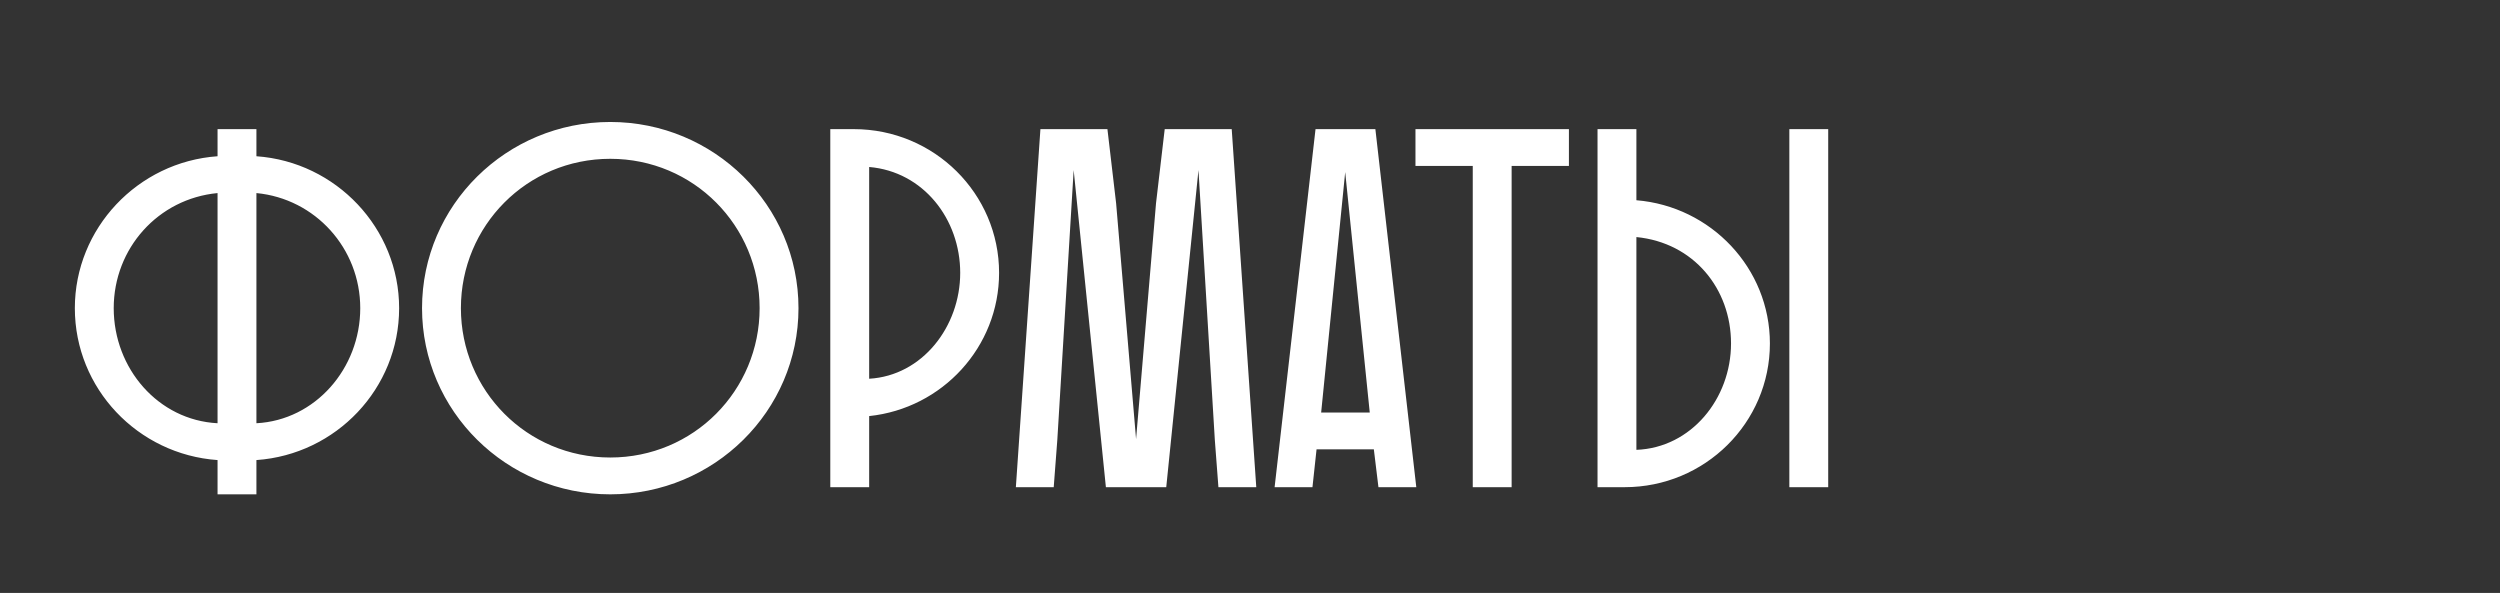<?xml version="1.0" encoding="UTF-8"?> <svg xmlns="http://www.w3.org/2000/svg" width="1560" height="370" viewBox="0 0 1560 370" fill="none"><rect x="0" y="0" width="1560" height="370" fill="#333333" stroke="none"/> <path d="M135.751 308.468H160.008V287.084C209.798 283.573 249.056 242.4 249.056 192.291C249.056 142.5 209.798 101.008 160.008 97.497V80.581H135.751V97.497C85.96 101.008 46.703 142.5 46.703 192.291C46.703 242.4 85.96 283.573 135.751 287.084V308.468ZM224.799 192.291C224.799 229.953 196.712 262.189 160.008 264.104V120.478C196.712 123.988 224.799 154.948 224.799 192.291ZM70.959 192.291C70.959 154.948 98.727 123.988 135.751 120.478V264.104C98.727 262.189 70.959 229.953 70.959 192.291ZM263.349 192.291C263.349 256.444 316.012 308.468 380.803 308.468C445.594 308.468 498.257 256.444 498.257 192.291C498.257 128.138 445.594 76.113 380.803 76.113C316.012 76.113 263.349 128.138 263.349 192.291ZM287.606 192.291C287.606 140.904 328.778 99.093 380.803 99.093C432.828 99.093 474 140.904 474 192.291C474 243.677 432.828 285.488 380.803 285.488C328.778 285.488 287.606 243.677 287.606 192.291ZM518.103 304H542.36V259.635C588.001 254.848 623.429 216.548 623.429 170.268C623.429 120.797 582.895 80.581 532.785 80.581H518.103V304ZM599.172 170.268C599.172 203.781 575.554 234.421 542.36 236.336V104.2C576.192 107.073 599.172 136.755 599.172 170.268ZM727.738 304L747.845 106.115L758.059 274.636L760.293 304H783.911L768.591 80.581H726.78L721.354 126.861L708.907 273.998L696.459 126.861L691.033 80.581H649.222L633.902 304H657.52L659.755 274.636L669.968 106.115L690.076 304H727.738ZM820.89 80.581L795.357 304H818.975L821.529 280.381H857.275L860.148 304H883.767L858.233 80.581H820.89ZM839.402 107.392L854.722 257.401H824.401L839.402 107.392ZM883.253 103.562H919V304H943.257V103.562H979.004V80.581H883.253V103.562ZM1021.11 80.581H996.857V304H1013.77C1063.88 304 1104.42 263.785 1104.42 214.313C1104.42 167.396 1067.71 128.776 1021.11 124.946V80.581ZM1116.55 304H1140.8V80.581H1116.55V304ZM1080.16 214.313C1080.16 248.784 1055.27 279.424 1021.11 280.701V147.926C1056.86 151.437 1080.16 180.162 1080.16 214.313Z" fill="white"></path> </svg> 